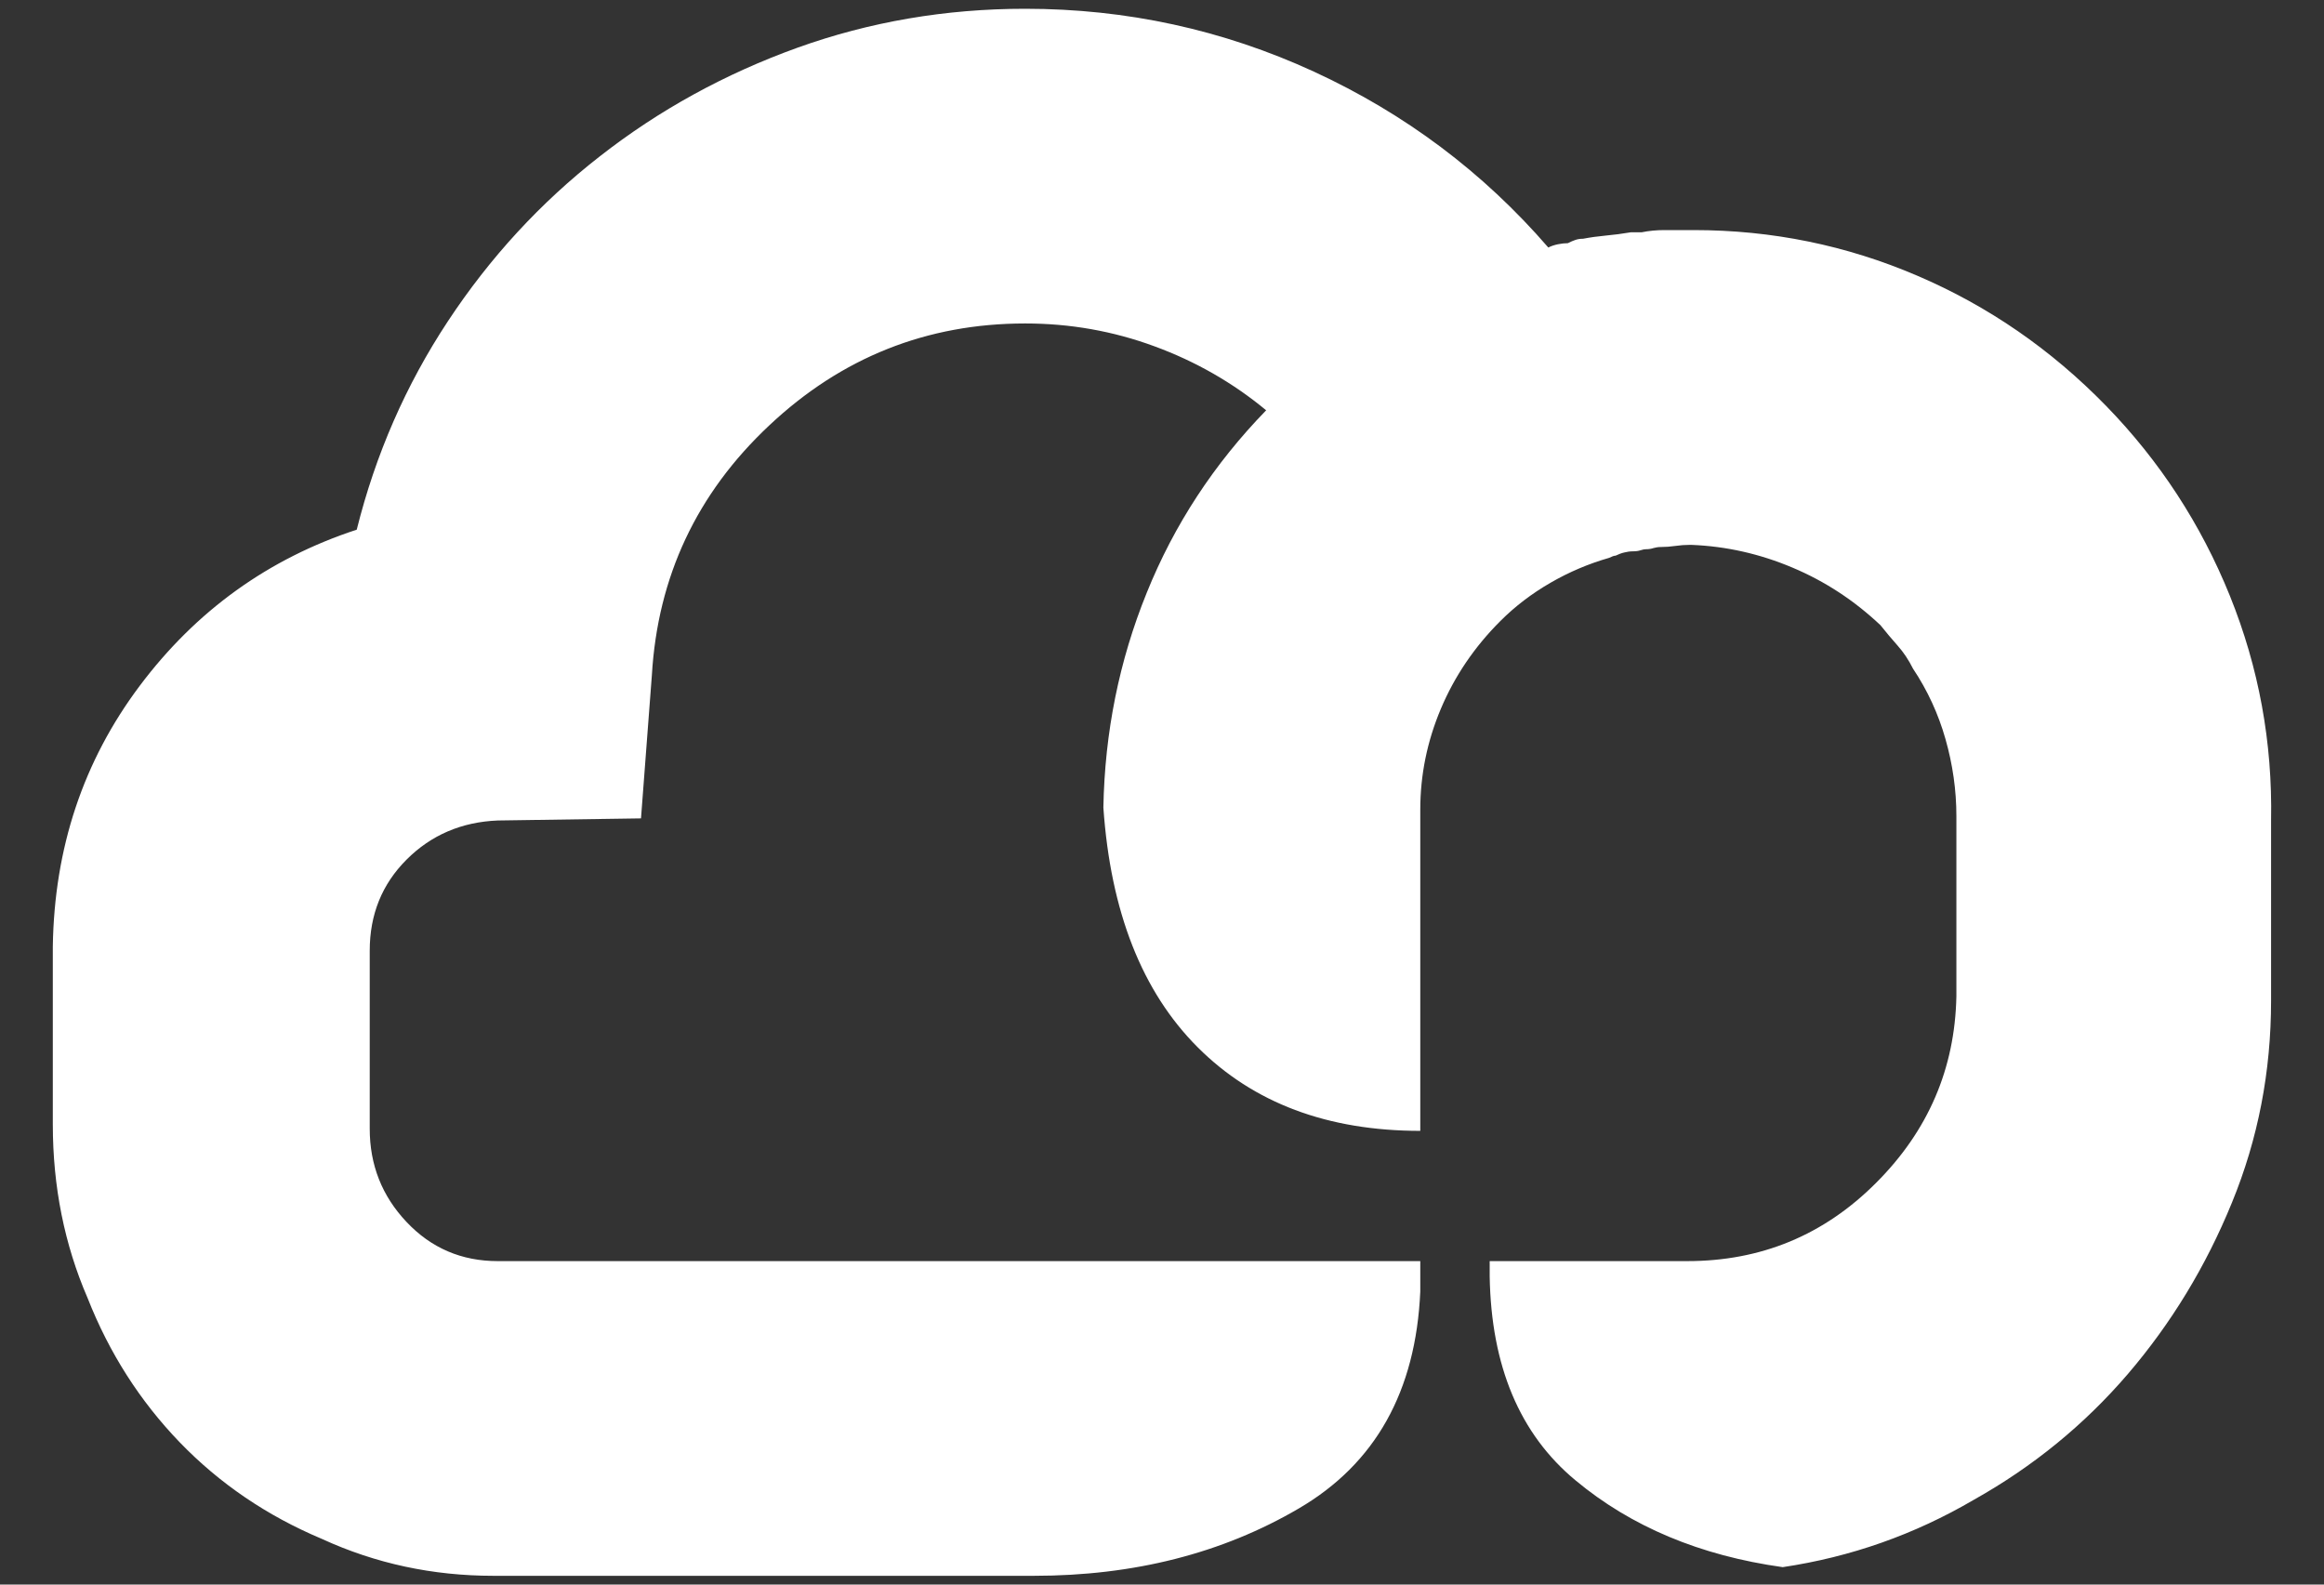 <?xml version="1.0" encoding="utf-8"?>
<svg width="22" height="15" viewBox="0 0 22 15" fill="none" xmlns="http://www.w3.org/2000/svg">
<rect x="0" y="0" width="22" height="15" fill="#333333" stroke="none"/>
<g id="icon" clip-path="url(#clip0_1964_2529)">
<path id="Vector" d="M21.499 8.548V9.472C21.499 10.144 21.376 10.781 21.129 11.383C20.883 11.986 20.554 12.527 20.143 13.007C19.732 13.486 19.246 13.883 18.684 14.198C18.122 14.527 17.52 14.739 16.876 14.835C16.095 14.726 15.441 14.452 14.914 14.013C14.386 13.575 14.116 12.931 14.102 12.082V11.938H15.972C16.671 11.938 17.266 11.692 17.759 11.198C18.253 10.705 18.506 10.116 18.52 9.431V7.726C18.52 7.479 18.485 7.236 18.417 6.997C18.349 6.757 18.246 6.534 18.109 6.329C18.068 6.247 18.02 6.175 17.965 6.113C17.91 6.051 17.855 5.986 17.801 5.918C17.554 5.685 17.277 5.503 16.968 5.373C16.66 5.243 16.342 5.171 16.013 5.158H15.992C15.951 5.158 15.907 5.161 15.859 5.168C15.811 5.175 15.766 5.178 15.725 5.178C15.698 5.178 15.674 5.182 15.653 5.188C15.633 5.195 15.609 5.199 15.582 5.199C15.568 5.199 15.551 5.202 15.53 5.209C15.51 5.216 15.486 5.219 15.458 5.219C15.431 5.219 15.403 5.223 15.376 5.23C15.349 5.236 15.321 5.247 15.294 5.26C15.28 5.26 15.26 5.267 15.232 5.281C15.04 5.336 14.855 5.414 14.677 5.517C14.499 5.62 14.342 5.74 14.205 5.877C13.958 6.123 13.77 6.401 13.64 6.709C13.51 7.017 13.445 7.336 13.445 7.664V10.705C12.568 10.705 11.866 10.442 11.338 9.914C10.811 9.387 10.513 8.63 10.445 7.644C10.458 6.932 10.595 6.253 10.856 5.61C11.116 4.966 11.493 4.391 11.986 3.884C11.671 3.623 11.318 3.421 10.928 3.278C10.537 3.134 10.13 3.062 9.705 3.062C8.774 3.062 7.965 3.384 7.281 4.028C6.596 4.671 6.226 5.459 6.171 6.39L6.068 7.747L4.712 7.767C4.37 7.781 4.082 7.904 3.849 8.137C3.616 8.37 3.5 8.657 3.5 9V10.685C3.5 11.027 3.616 11.322 3.849 11.568C4.082 11.815 4.37 11.938 4.712 11.938H13.445V12.226C13.403 13.171 13.02 13.856 12.294 14.28C11.568 14.705 10.732 14.917 9.787 14.917H4.671C4.096 14.917 3.555 14.801 3.048 14.568C2.527 14.349 2.079 14.044 1.702 13.654C1.325 13.263 1.034 12.808 0.829 12.287C0.61 11.781 0.5 11.233 0.5 10.644V8.959C0.514 8.027 0.788 7.205 1.322 6.493C1.856 5.781 2.541 5.288 3.377 5.014C3.555 4.301 3.842 3.644 4.24 3.041C4.637 2.439 5.116 1.918 5.678 1.48C6.239 1.041 6.863 0.699 7.548 0.452C8.233 0.206 8.952 0.083 9.705 0.083C10.664 0.083 11.575 0.281 12.438 0.678C13.301 1.076 14.04 1.63 14.657 2.343C14.684 2.329 14.715 2.319 14.749 2.312C14.784 2.305 14.814 2.302 14.842 2.302C14.869 2.288 14.893 2.278 14.914 2.271C14.934 2.264 14.958 2.26 14.986 2.26C15.054 2.247 15.126 2.237 15.201 2.23C15.277 2.223 15.355 2.213 15.438 2.199H15.54C15.609 2.185 15.681 2.178 15.756 2.178H16.034C16.773 2.178 17.479 2.322 18.15 2.61C18.821 2.897 19.417 3.308 19.938 3.843C20.444 4.363 20.835 4.962 21.109 5.64C21.383 6.319 21.513 7.027 21.499 7.767V8.548Z" fill="white"/>
</g>
<defs>
<clipPath id="clip0_1964_2529">
<rect width="21" height="14.835" fill="white" transform="translate(0.5 0.083)"/>
</clipPath>
</defs>
</svg>
